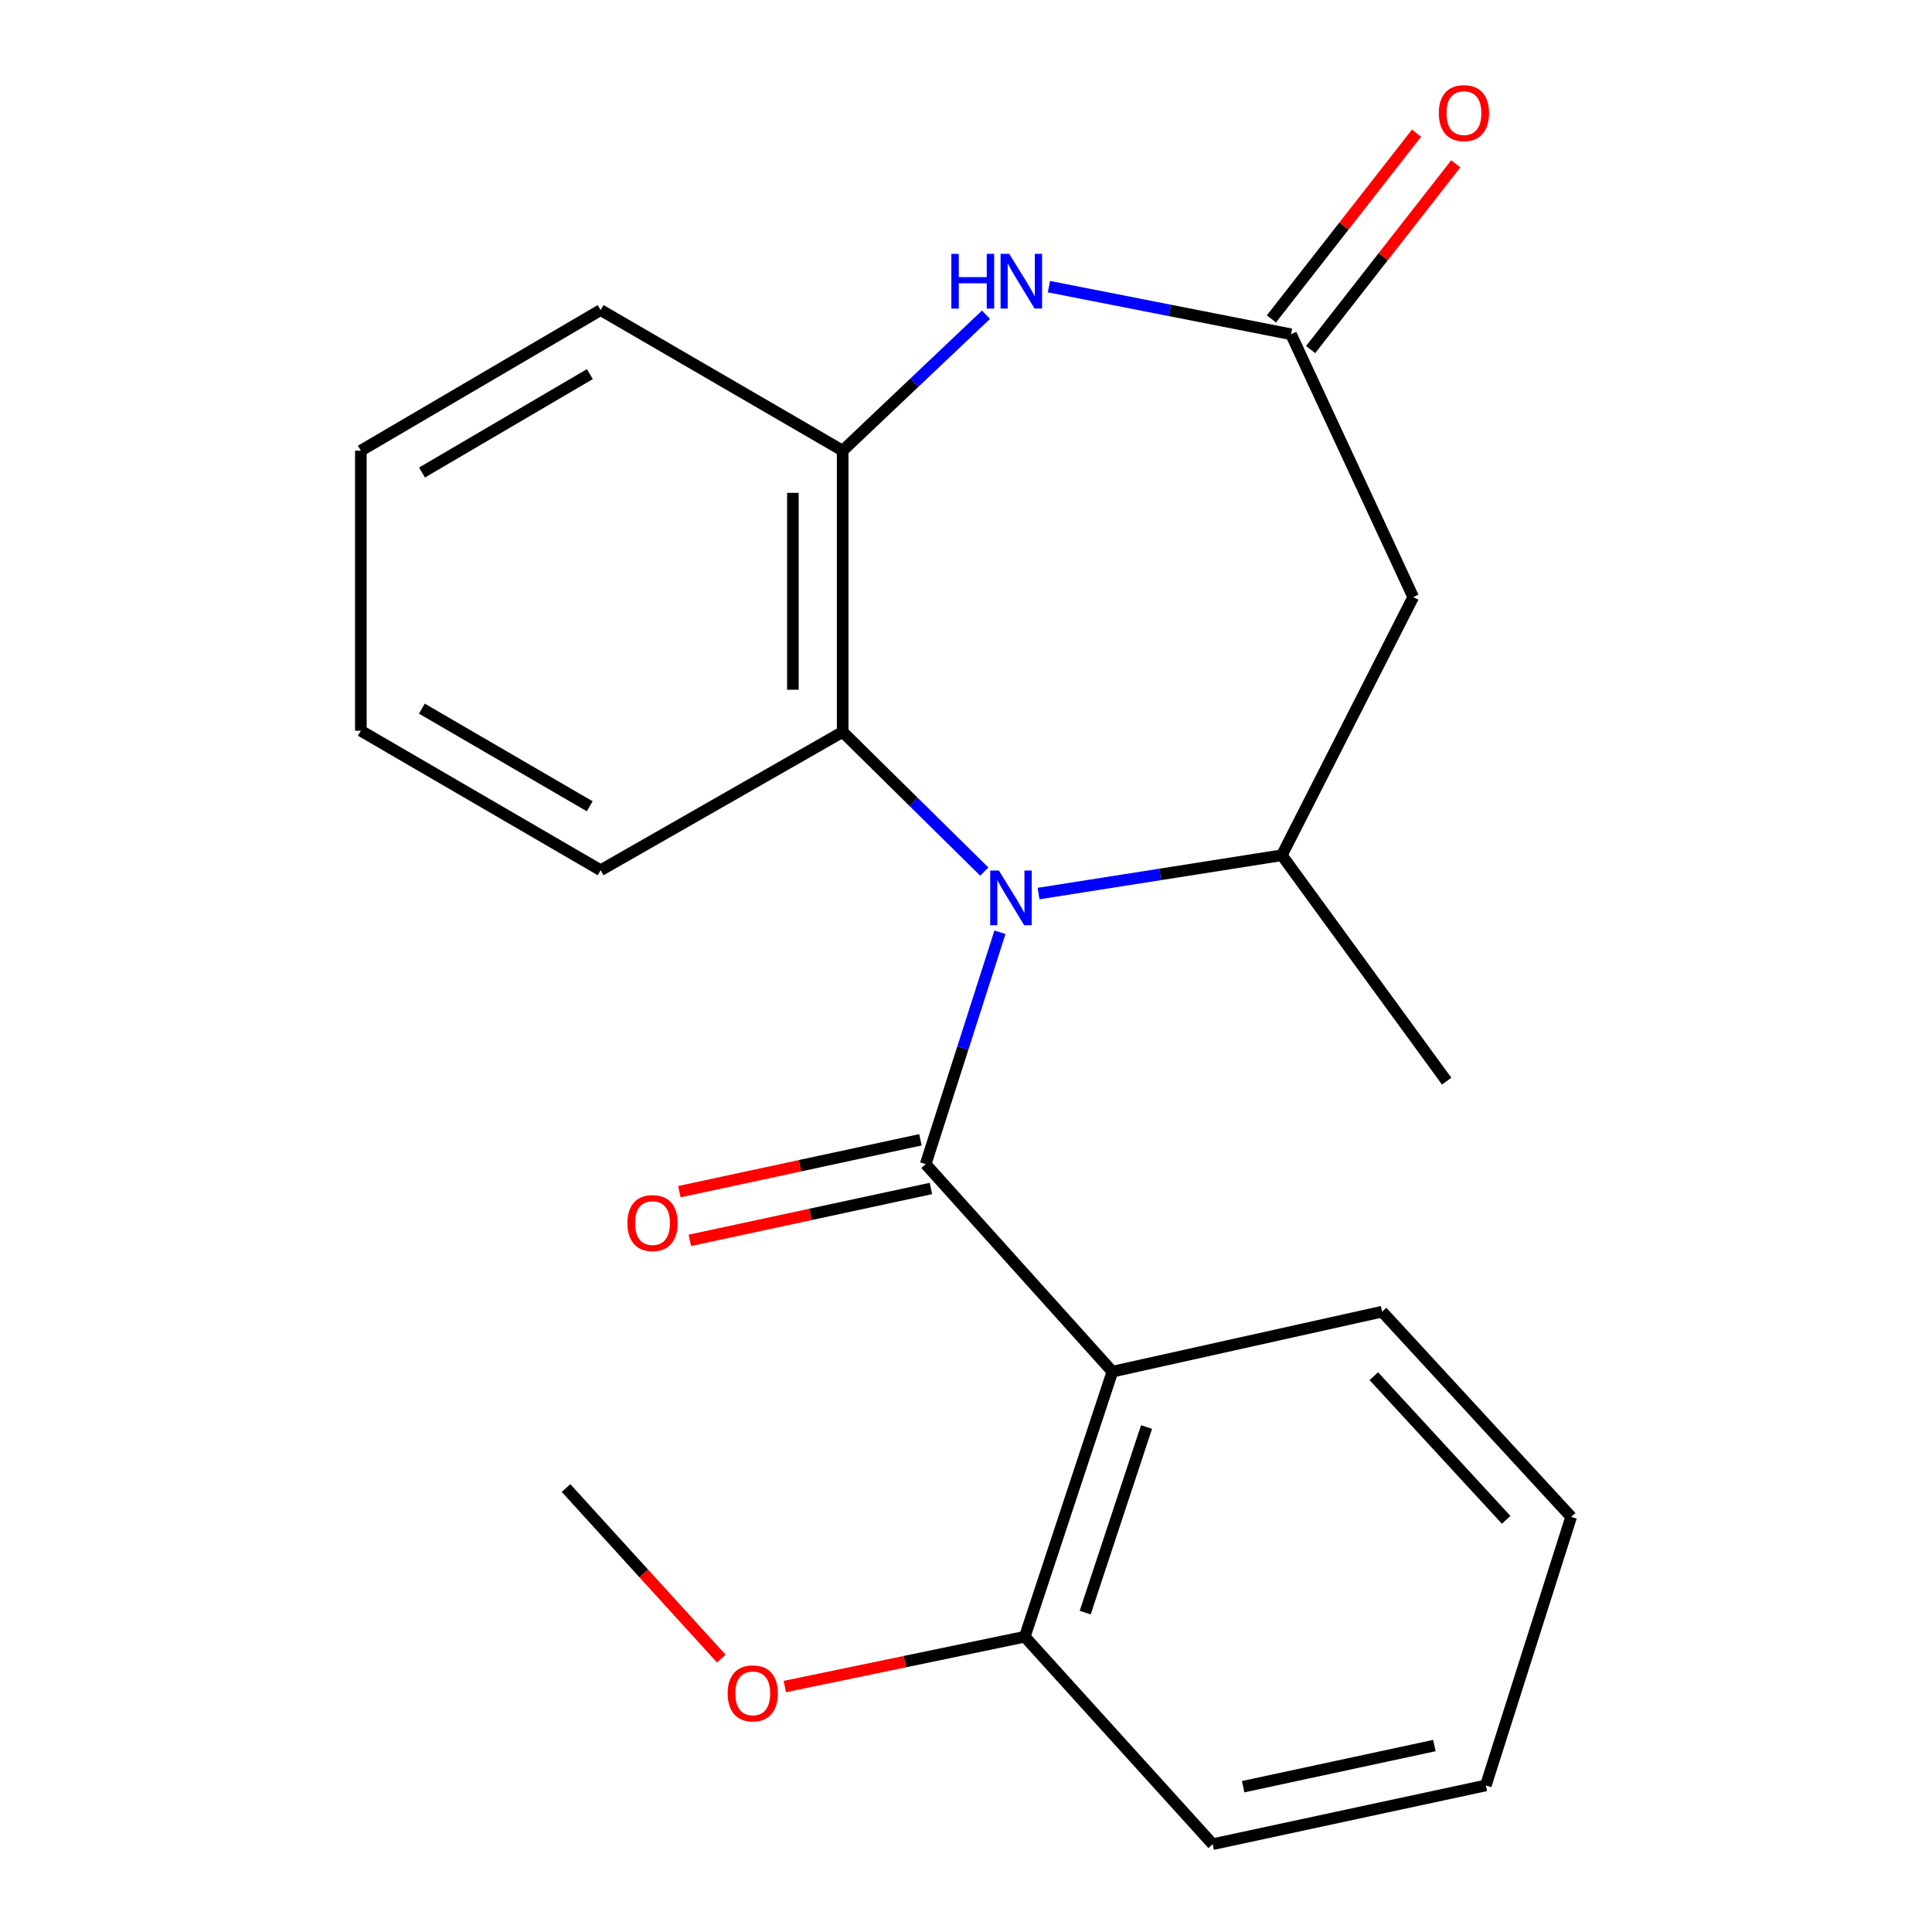 <?xml version='1.0' encoding='iso-8859-1'?>
<svg version='1.1' baseProfile='full'
              xmlns='http://www.w3.org/2000/svg'
                      xmlns:rdkit='http://www.rdkit.org/xml'
                      xmlns:xlink='http://www.w3.org/1999/xlink'
                  xml:space='preserve'
width='1000px' height='1000px' viewBox='0 0 1000 1000'>
<!-- END OF HEADER -->
<rect style='opacity:1.0;fill:#FFFFFF;stroke:none' width='1000' height='1000' x='0' y='0'> </rect>
<path class='bond-0' d='M 517.573,482.532 L 498.348,542.545' style='fill:none;fill-rule:evenodd;stroke:#0000FF;stroke-width:6px;stroke-linecap:butt;stroke-linejoin:miter;stroke-opacity:1' />
<path class='bond-0' d='M 498.348,542.545 L 479.123,602.559' style='fill:none;fill-rule:evenodd;stroke:#000000;stroke-width:6px;stroke-linecap:butt;stroke-linejoin:miter;stroke-opacity:1' />
<path class='bond-2' d='M 537.557,462.504 L 600.518,452.589' style='fill:none;fill-rule:evenodd;stroke:#0000FF;stroke-width:6px;stroke-linecap:butt;stroke-linejoin:miter;stroke-opacity:1' />
<path class='bond-2' d='M 600.518,452.589 L 663.479,442.674' style='fill:none;fill-rule:evenodd;stroke:#000000;stroke-width:6px;stroke-linecap:butt;stroke-linejoin:miter;stroke-opacity:1' />
<path class='bond-4' d='M 509.47,451.144 L 472.818,414.992' style='fill:none;fill-rule:evenodd;stroke:#0000FF;stroke-width:6px;stroke-linecap:butt;stroke-linejoin:miter;stroke-opacity:1' />
<path class='bond-4' d='M 472.818,414.992 L 436.166,378.841' style='fill:none;fill-rule:evenodd;stroke:#000000;stroke-width:6px;stroke-linecap:butt;stroke-linejoin:miter;stroke-opacity:1' />
<path class='bond-1' d='M 479.123,602.559 L 575.776,709.965' style='fill:none;fill-rule:evenodd;stroke:#000000;stroke-width:6px;stroke-linecap:butt;stroke-linejoin:miter;stroke-opacity:1' />
<path class='bond-8' d='M 476.412,589.96 L 414.027,603.386' style='fill:none;fill-rule:evenodd;stroke:#000000;stroke-width:6px;stroke-linecap:butt;stroke-linejoin:miter;stroke-opacity:1' />
<path class='bond-8' d='M 414.027,603.386 L 351.643,616.812' style='fill:none;fill-rule:evenodd;stroke:#FF0000;stroke-width:6px;stroke-linecap:butt;stroke-linejoin:miter;stroke-opacity:1' />
<path class='bond-8' d='M 481.834,615.157 L 419.45,628.583' style='fill:none;fill-rule:evenodd;stroke:#000000;stroke-width:6px;stroke-linecap:butt;stroke-linejoin:miter;stroke-opacity:1' />
<path class='bond-8' d='M 419.45,628.583 L 357.065,642.009' style='fill:none;fill-rule:evenodd;stroke:#FF0000;stroke-width:6px;stroke-linecap:butt;stroke-linejoin:miter;stroke-opacity:1' />
<path class='bond-9' d='M 575.776,709.965 L 530.428,847.168' style='fill:none;fill-rule:evenodd;stroke:#000000;stroke-width:6px;stroke-linecap:butt;stroke-linejoin:miter;stroke-opacity:1' />
<path class='bond-9' d='M 593.445,738.634 L 561.702,834.676' style='fill:none;fill-rule:evenodd;stroke:#000000;stroke-width:6px;stroke-linecap:butt;stroke-linejoin:miter;stroke-opacity:1' />
<path class='bond-11' d='M 575.776,709.965 L 715.37,678.921' style='fill:none;fill-rule:evenodd;stroke:#000000;stroke-width:6px;stroke-linecap:butt;stroke-linejoin:miter;stroke-opacity:1' />
<path class='bond-6' d='M 663.479,442.674 L 731.479,309.05' style='fill:none;fill-rule:evenodd;stroke:#000000;stroke-width:6px;stroke-linecap:butt;stroke-linejoin:miter;stroke-opacity:1' />
<path class='bond-13' d='M 663.479,442.674 L 748.79,559.602' style='fill:none;fill-rule:evenodd;stroke:#000000;stroke-width:6px;stroke-linecap:butt;stroke-linejoin:miter;stroke-opacity:1' />
<path class='bond-3' d='M 510.349,162.904 L 473.257,198.082' style='fill:none;fill-rule:evenodd;stroke:#0000FF;stroke-width:6px;stroke-linecap:butt;stroke-linejoin:miter;stroke-opacity:1' />
<path class='bond-3' d='M 473.257,198.082 L 436.166,233.261' style='fill:none;fill-rule:evenodd;stroke:#000000;stroke-width:6px;stroke-linecap:butt;stroke-linejoin:miter;stroke-opacity:1' />
<path class='bond-22' d='M 542.934,148.369 L 605.583,160.688' style='fill:none;fill-rule:evenodd;stroke:#0000FF;stroke-width:6px;stroke-linecap:butt;stroke-linejoin:miter;stroke-opacity:1' />
<path class='bond-22' d='M 605.583,160.688 L 668.232,173.007' style='fill:none;fill-rule:evenodd;stroke:#000000;stroke-width:6px;stroke-linecap:butt;stroke-linejoin:miter;stroke-opacity:1' />
<path class='bond-7' d='M 436.166,378.841 L 436.166,233.261' style='fill:none;fill-rule:evenodd;stroke:#000000;stroke-width:6px;stroke-linecap:butt;stroke-linejoin:miter;stroke-opacity:1' />
<path class='bond-7' d='M 410.392,357.004 L 410.392,255.098' style='fill:none;fill-rule:evenodd;stroke:#000000;stroke-width:6px;stroke-linecap:butt;stroke-linejoin:miter;stroke-opacity:1' />
<path class='bond-14' d='M 436.166,378.841 L 310.891,450.435' style='fill:none;fill-rule:evenodd;stroke:#000000;stroke-width:6px;stroke-linecap:butt;stroke-linejoin:miter;stroke-opacity:1' />
<path class='bond-5' d='M 668.232,173.007 L 731.479,309.05' style='fill:none;fill-rule:evenodd;stroke:#000000;stroke-width:6px;stroke-linecap:butt;stroke-linejoin:miter;stroke-opacity:1' />
<path class='bond-10' d='M 678.387,180.941 L 715.948,132.87' style='fill:none;fill-rule:evenodd;stroke:#000000;stroke-width:6px;stroke-linecap:butt;stroke-linejoin:miter;stroke-opacity:1' />
<path class='bond-10' d='M 715.948,132.87 L 753.508,84.798' style='fill:none;fill-rule:evenodd;stroke:#FF0000;stroke-width:6px;stroke-linecap:butt;stroke-linejoin:miter;stroke-opacity:1' />
<path class='bond-10' d='M 658.078,165.072 L 695.638,117.001' style='fill:none;fill-rule:evenodd;stroke:#000000;stroke-width:6px;stroke-linecap:butt;stroke-linejoin:miter;stroke-opacity:1' />
<path class='bond-10' d='M 695.638,117.001 L 733.199,68.93' style='fill:none;fill-rule:evenodd;stroke:#FF0000;stroke-width:6px;stroke-linecap:butt;stroke-linejoin:miter;stroke-opacity:1' />
<path class='bond-15' d='M 436.166,233.261 L 310.891,160.492' style='fill:none;fill-rule:evenodd;stroke:#000000;stroke-width:6px;stroke-linecap:butt;stroke-linejoin:miter;stroke-opacity:1' />
<path class='bond-12' d='M 530.428,847.168 L 468.326,860.065' style='fill:none;fill-rule:evenodd;stroke:#000000;stroke-width:6px;stroke-linecap:butt;stroke-linejoin:miter;stroke-opacity:1' />
<path class='bond-12' d='M 468.326,860.065 L 406.225,872.961' style='fill:none;fill-rule:evenodd;stroke:#FF0000;stroke-width:6px;stroke-linecap:butt;stroke-linejoin:miter;stroke-opacity:1' />
<path class='bond-16' d='M 530.428,847.168 L 627.681,954.545' style='fill:none;fill-rule:evenodd;stroke:#000000;stroke-width:6px;stroke-linecap:butt;stroke-linejoin:miter;stroke-opacity:1' />
<path class='bond-18' d='M 715.37,678.921 L 813.225,785.139' style='fill:none;fill-rule:evenodd;stroke:#000000;stroke-width:6px;stroke-linecap:butt;stroke-linejoin:miter;stroke-opacity:1' />
<path class='bond-18' d='M 711.093,712.317 L 779.591,786.67' style='fill:none;fill-rule:evenodd;stroke:#000000;stroke-width:6px;stroke-linecap:butt;stroke-linejoin:miter;stroke-opacity:1' />
<path class='bond-17' d='M 373.331,858.497 L 333.154,814.351' style='fill:none;fill-rule:evenodd;stroke:#FF0000;stroke-width:6px;stroke-linecap:butt;stroke-linejoin:miter;stroke-opacity:1' />
<path class='bond-17' d='M 333.154,814.351 L 292.978,770.204' style='fill:none;fill-rule:evenodd;stroke:#000000;stroke-width:6px;stroke-linecap:butt;stroke-linejoin:miter;stroke-opacity:1' />
<path class='bond-19' d='M 310.891,450.435 L 186.775,378.239' style='fill:none;fill-rule:evenodd;stroke:#000000;stroke-width:6px;stroke-linecap:butt;stroke-linejoin:miter;stroke-opacity:1' />
<path class='bond-19' d='M 305.232,417.327 L 218.351,366.79' style='fill:none;fill-rule:evenodd;stroke:#000000;stroke-width:6px;stroke-linecap:butt;stroke-linejoin:miter;stroke-opacity:1' />
<path class='bond-23' d='M 310.891,160.492 L 186.775,233.261' style='fill:none;fill-rule:evenodd;stroke:#000000;stroke-width:6px;stroke-linecap:butt;stroke-linejoin:miter;stroke-opacity:1' />
<path class='bond-23' d='M 305.309,193.642 L 218.428,244.58' style='fill:none;fill-rule:evenodd;stroke:#000000;stroke-width:6px;stroke-linecap:butt;stroke-linejoin:miter;stroke-opacity:1' />
<path class='bond-24' d='M 627.681,954.545 L 769.066,924.132' style='fill:none;fill-rule:evenodd;stroke:#000000;stroke-width:6px;stroke-linecap:butt;stroke-linejoin:miter;stroke-opacity:1' />
<path class='bond-24' d='M 643.469,924.786 L 742.438,903.497' style='fill:none;fill-rule:evenodd;stroke:#000000;stroke-width:6px;stroke-linecap:butt;stroke-linejoin:miter;stroke-opacity:1' />
<path class='bond-21' d='M 813.225,785.139 L 769.066,924.132' style='fill:none;fill-rule:evenodd;stroke:#000000;stroke-width:6px;stroke-linecap:butt;stroke-linejoin:miter;stroke-opacity:1' />
<path class='bond-20' d='M 186.775,378.239 L 186.775,233.261' style='fill:none;fill-rule:evenodd;stroke:#000000;stroke-width:6px;stroke-linecap:butt;stroke-linejoin:miter;stroke-opacity:1' />
<path  class='atom-0' d='M 517.008 450.594
L 526.288 465.594
Q 527.208 467.074, 528.688 469.754
Q 530.168 472.434, 530.248 472.594
L 530.248 450.594
L 534.008 450.594
L 534.008 478.914
L 530.128 478.914
L 520.168 462.514
Q 519.008 460.594, 517.768 458.394
Q 516.568 456.194, 516.208 455.514
L 516.208 478.914
L 512.528 478.914
L 512.528 450.594
L 517.008 450.594
' fill='#0000FF'/>
<path  class='atom-4' d='M 492.418 131.398
L 496.258 131.398
L 496.258 143.438
L 510.738 143.438
L 510.738 131.398
L 514.578 131.398
L 514.578 159.718
L 510.738 159.718
L 510.738 146.638
L 496.258 146.638
L 496.258 159.718
L 492.418 159.718
L 492.418 131.398
' fill='#0000FF'/>
<path  class='atom-4' d='M 522.378 131.398
L 531.658 146.398
Q 532.578 147.878, 534.058 150.558
Q 535.538 153.238, 535.618 153.398
L 535.618 131.398
L 539.378 131.398
L 539.378 159.718
L 535.498 159.718
L 525.538 143.318
Q 524.378 141.398, 523.138 139.198
Q 521.938 136.998, 521.578 136.318
L 521.578 159.718
L 517.898 159.718
L 517.898 131.398
L 522.378 131.398
' fill='#0000FF'/>
<path  class='atom-9' d='M 324.738 633.066
Q 324.738 626.266, 328.098 622.466
Q 331.458 618.666, 337.738 618.666
Q 344.018 618.666, 347.378 622.466
Q 350.738 626.266, 350.738 633.066
Q 350.738 639.946, 347.338 643.866
Q 343.938 647.746, 337.738 647.746
Q 331.498 647.746, 328.098 643.866
Q 324.738 639.986, 324.738 633.066
M 337.738 644.546
Q 342.058 644.546, 344.378 641.666
Q 346.738 638.746, 346.738 633.066
Q 346.738 627.506, 344.378 624.706
Q 342.058 621.866, 337.738 621.866
Q 333.418 621.866, 331.058 624.666
Q 328.738 627.466, 328.738 633.066
Q 328.738 638.786, 331.058 641.666
Q 333.418 644.546, 337.738 644.546
' fill='#FF0000'/>
<path  class='atom-11' d='M 744.725 58.55
Q 744.725 51.75, 748.085 47.95
Q 751.445 44.15, 757.725 44.15
Q 764.005 44.15, 767.365 47.95
Q 770.725 51.75, 770.725 58.55
Q 770.725 65.43, 767.325 69.35
Q 763.925 73.23, 757.725 73.23
Q 751.485 73.23, 748.085 69.35
Q 744.725 65.47, 744.725 58.55
M 757.725 70.03
Q 762.045 70.03, 764.365 67.15
Q 766.725 64.23, 766.725 58.55
Q 766.725 52.99, 764.365 50.19
Q 762.045 47.35, 757.725 47.35
Q 753.405 47.35, 751.045 50.15
Q 748.725 52.95, 748.725 58.55
Q 748.725 64.27, 751.045 67.15
Q 753.405 70.03, 757.725 70.03
' fill='#FF0000'/>
<path  class='atom-13' d='M 376.63 876.487
Q 376.63 869.687, 379.99 865.887
Q 383.35 862.087, 389.63 862.087
Q 395.91 862.087, 399.27 865.887
Q 402.63 869.687, 402.63 876.487
Q 402.63 883.367, 399.23 887.287
Q 395.83 891.167, 389.63 891.167
Q 383.39 891.167, 379.99 887.287
Q 376.63 883.407, 376.63 876.487
M 389.63 887.967
Q 393.95 887.967, 396.27 885.087
Q 398.63 882.167, 398.63 876.487
Q 398.63 870.927, 396.27 868.127
Q 393.95 865.287, 389.63 865.287
Q 385.31 865.287, 382.95 868.087
Q 380.63 870.887, 380.63 876.487
Q 380.63 882.207, 382.95 885.087
Q 385.31 887.967, 389.63 887.967
' fill='#FF0000'/>
</svg>
